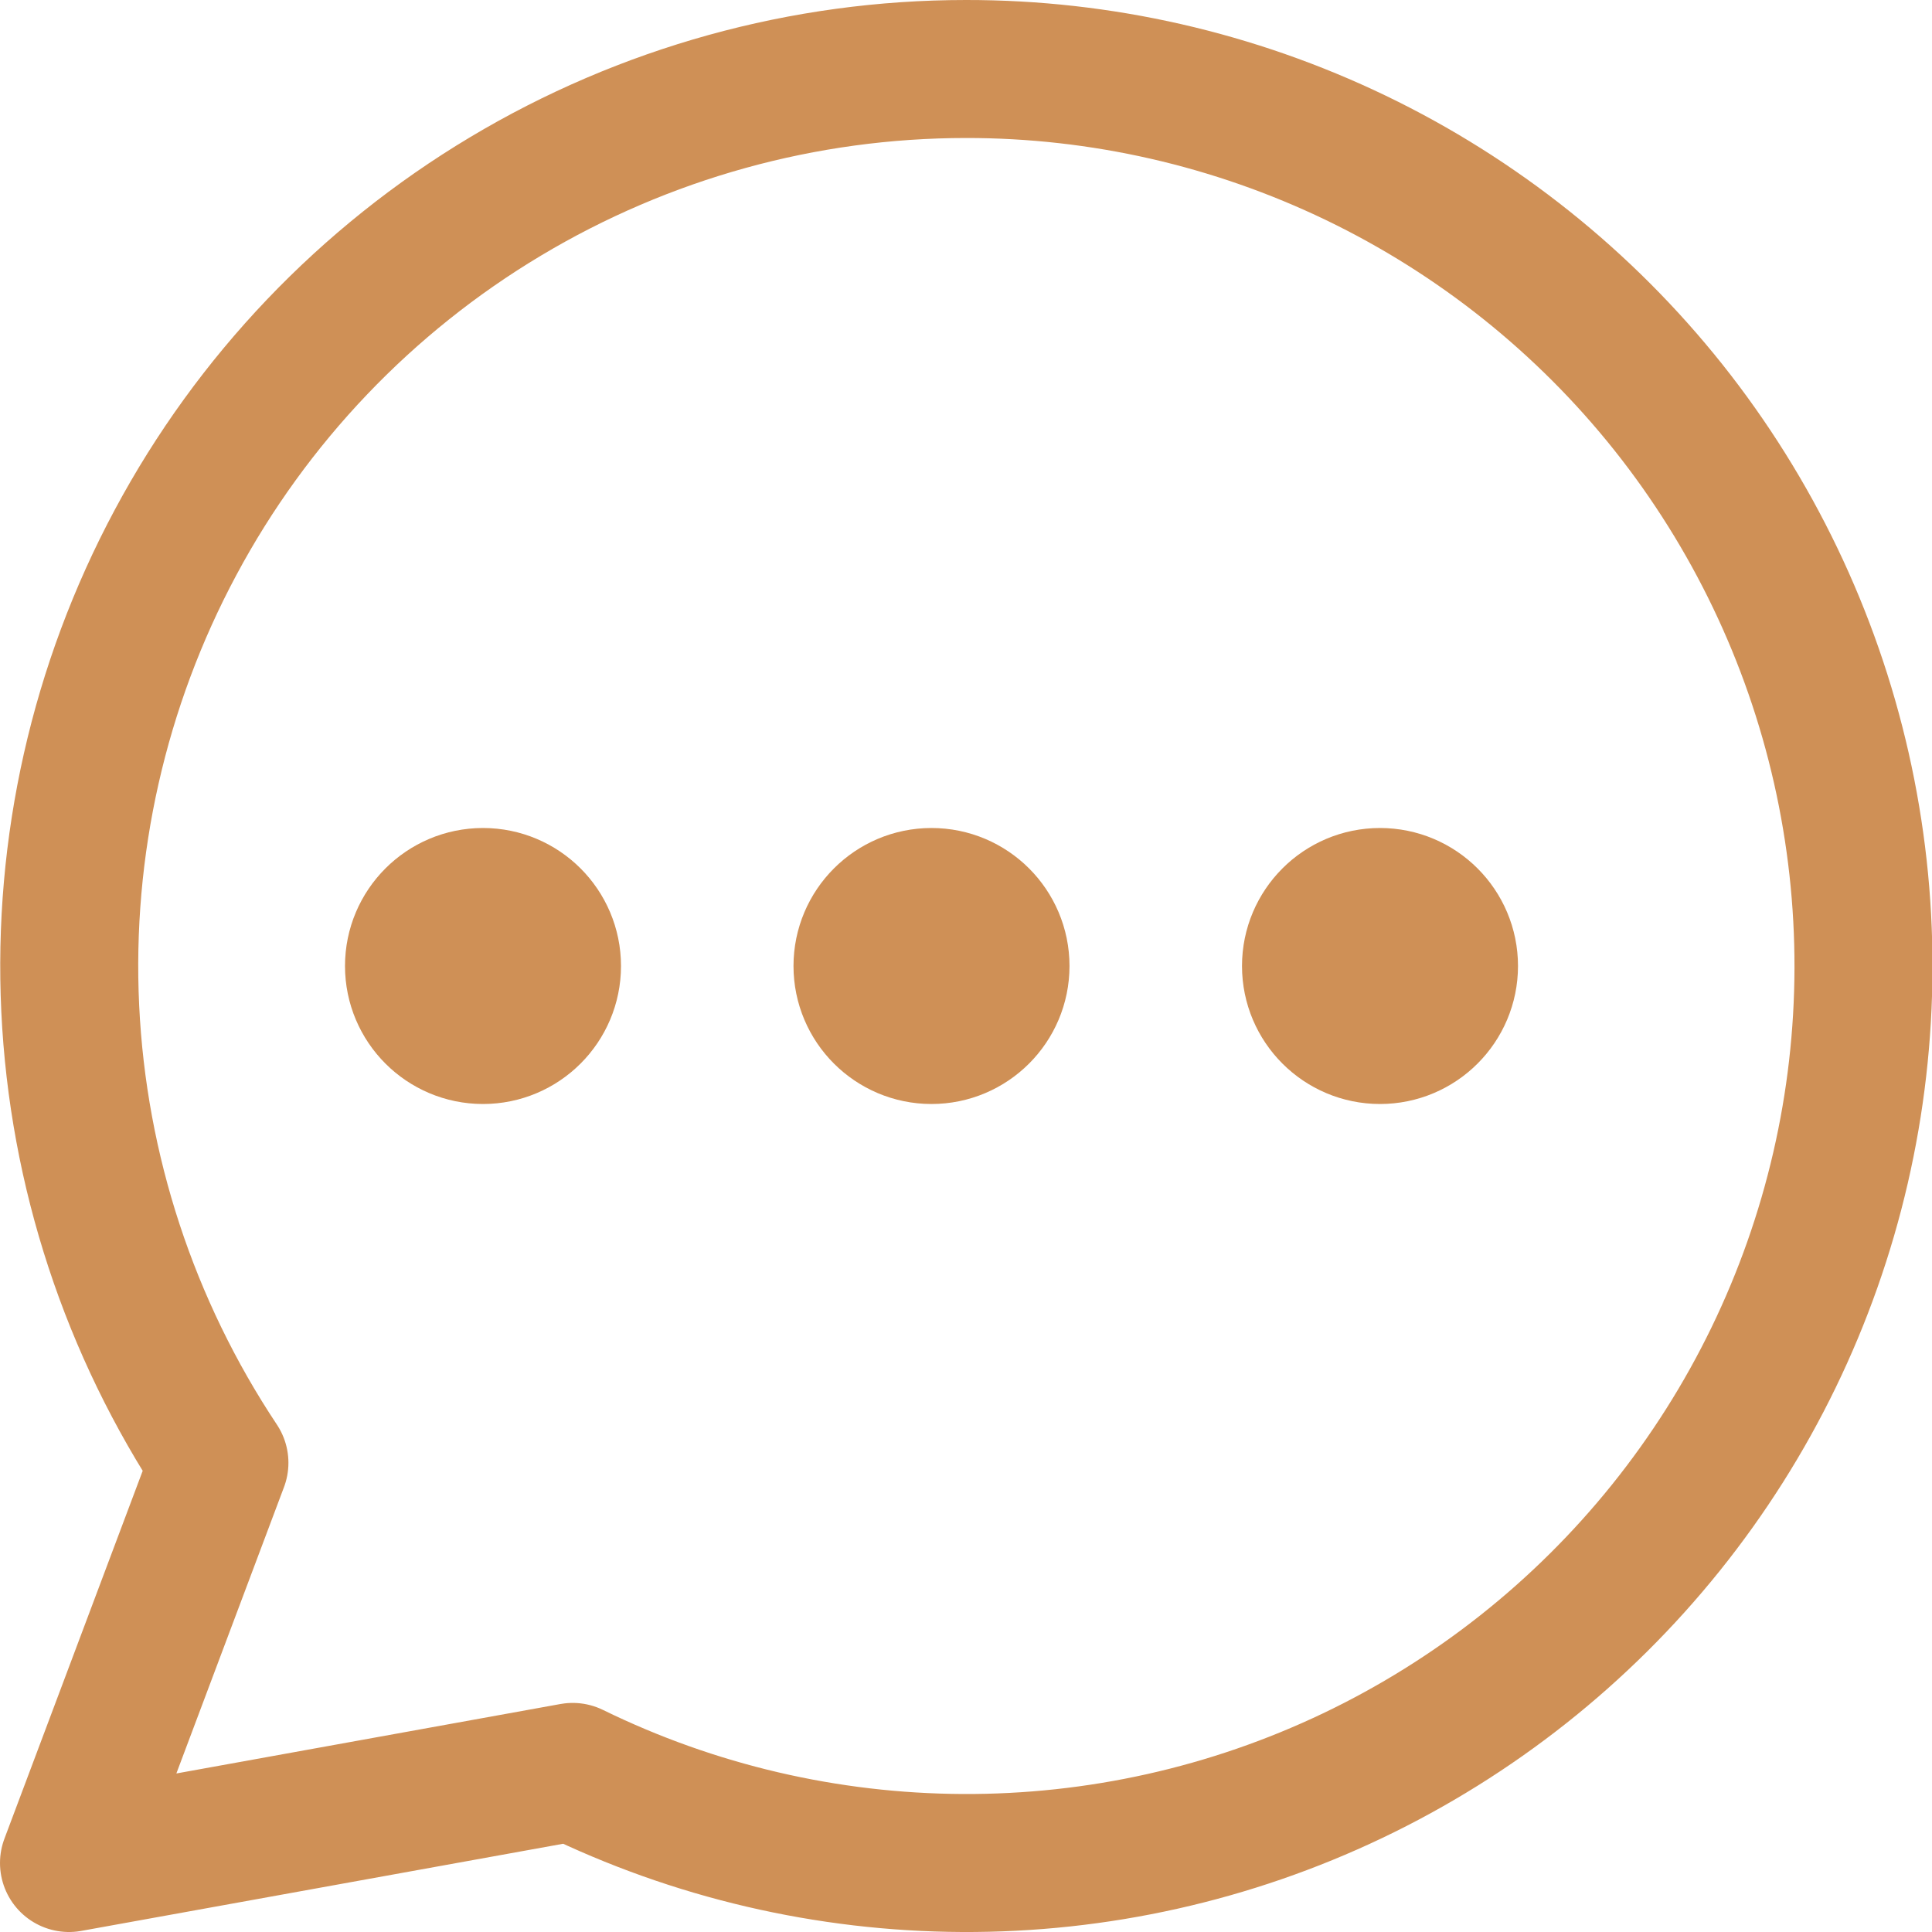 <?xml version="1.0" encoding="UTF-8"?> <svg xmlns="http://www.w3.org/2000/svg" width="14" height="14" viewBox="0 0 14 14" fill="none"><g clip-path="url(#clip0_1740_1691)"><path d="M3.5 7.5C3.776 7.5 4 7.276 4 7C4 6.724 3.776 6.5 3.5 6.5C3.224 6.5 3 6.724 3 7C3 7.276 3.224 7.5 3.5 7.5Z" stroke="#CF9056" stroke-linecap="round" stroke-linejoin="round"></path><path d="M6.75 7.5C7.026 7.5 7.25 7.276 7.25 7C7.25 6.724 7.026 6.5 6.75 6.5C6.474 6.5 6.25 6.724 6.25 7C6.25 7.276 6.474 7.5 6.75 7.5Z" stroke="#CF9056" stroke-linecap="round" stroke-linejoin="round"></path><path d="M10 7.5C10.276 7.5 10.5 7.276 10.5 7C10.5 6.724 10.276 6.5 10 6.5C9.724 6.5 9.5 6.724 9.5 7C9.5 7.276 9.724 7.5 10 7.5Z" stroke="#CF9056" stroke-linecap="round" stroke-linejoin="round"></path><path d="M7 0.5C5.824 0.5 4.671 0.82 3.662 1.424C2.653 2.028 1.827 2.894 1.272 3.931C0.717 4.967 0.453 6.135 0.509 7.309C0.565 8.484 0.939 9.621 1.59 10.6L0.5 13.5L4.15 12.84C5.029 13.27 5.993 13.495 6.972 13.5C7.95 13.505 8.917 13.289 9.8 12.868C10.683 12.447 11.46 11.832 12.072 11.07C12.685 10.307 13.117 9.416 13.337 8.463C13.557 7.51 13.559 6.519 13.343 5.565C13.127 4.611 12.699 3.718 12.09 2.952C11.481 2.187 10.707 1.569 9.825 1.144C8.944 0.72 7.978 0.499 7 0.5V0.5Z" stroke="#CF9056" stroke-linecap="round" stroke-linejoin="round"></path></g><defs><clipPath id="clip0_1740_1691"><rect width="14" height="14" fill="white"></rect></clipPath></defs></svg> 